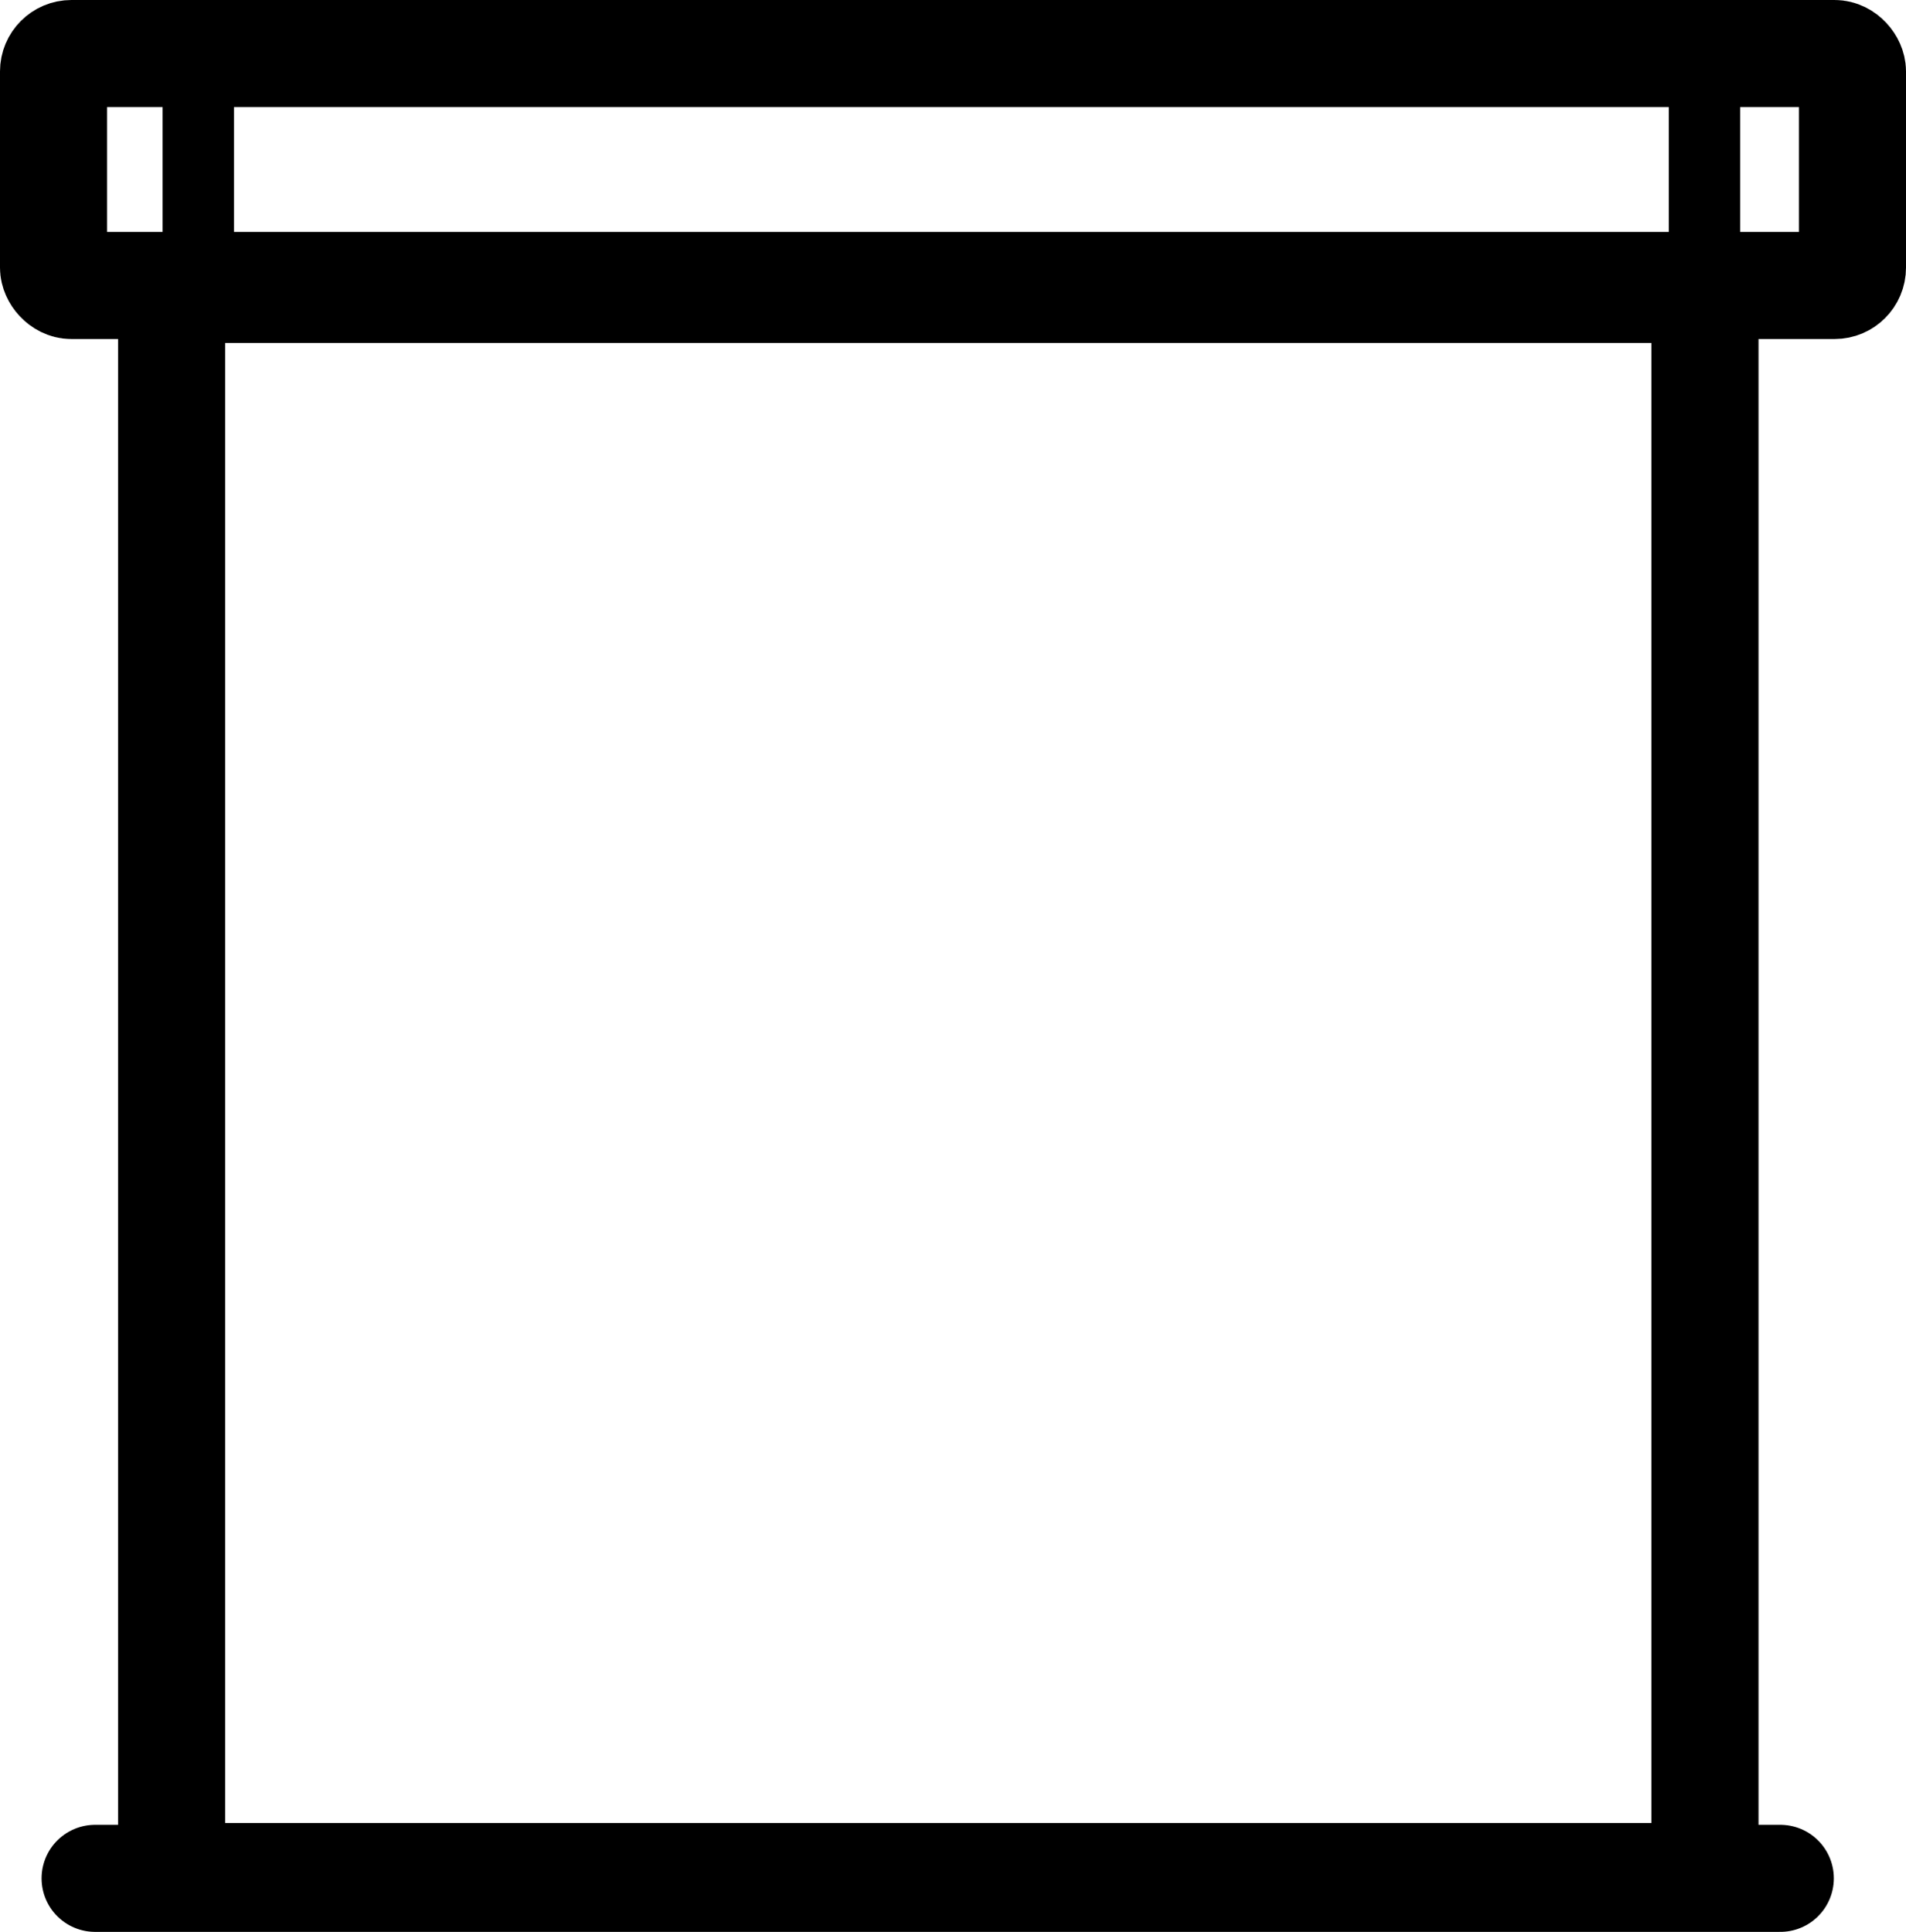 <svg viewBox="0 0 534 541.23" xmlns="http://www.w3.org/2000/svg" data-name="图层 1" id="图层_1"><defs><style>.cls-1,.cls-2,.cls-3{fill:none;stroke:#000;}.cls-1{stroke-miterlimit:10;}.cls-1,.cls-2{stroke-width:30px;}.cls-2,.cls-3{stroke-linecap:round;stroke-linejoin:round;}.cls-3{stroke-width:20px;}</style></defs><title>roller-shades</title><rect height="444.65" width="429.6" y="81.08" x="48.08" class="cls-1"></rect><line y2="526.23" x2="498.78" y1="526.23" x1="26.65" class="cls-2"></line><rect rx="5" height="64.98" width="504" y="15" x="15" class="cls-1"></rect><line y2="66.47" x2="55.55" y1="29.87" x1="55.55" class="cls-3"></line><line y2="66.47" x2="477.54" y1="29.87" x1="477.54" class="cls-3"></line></svg>